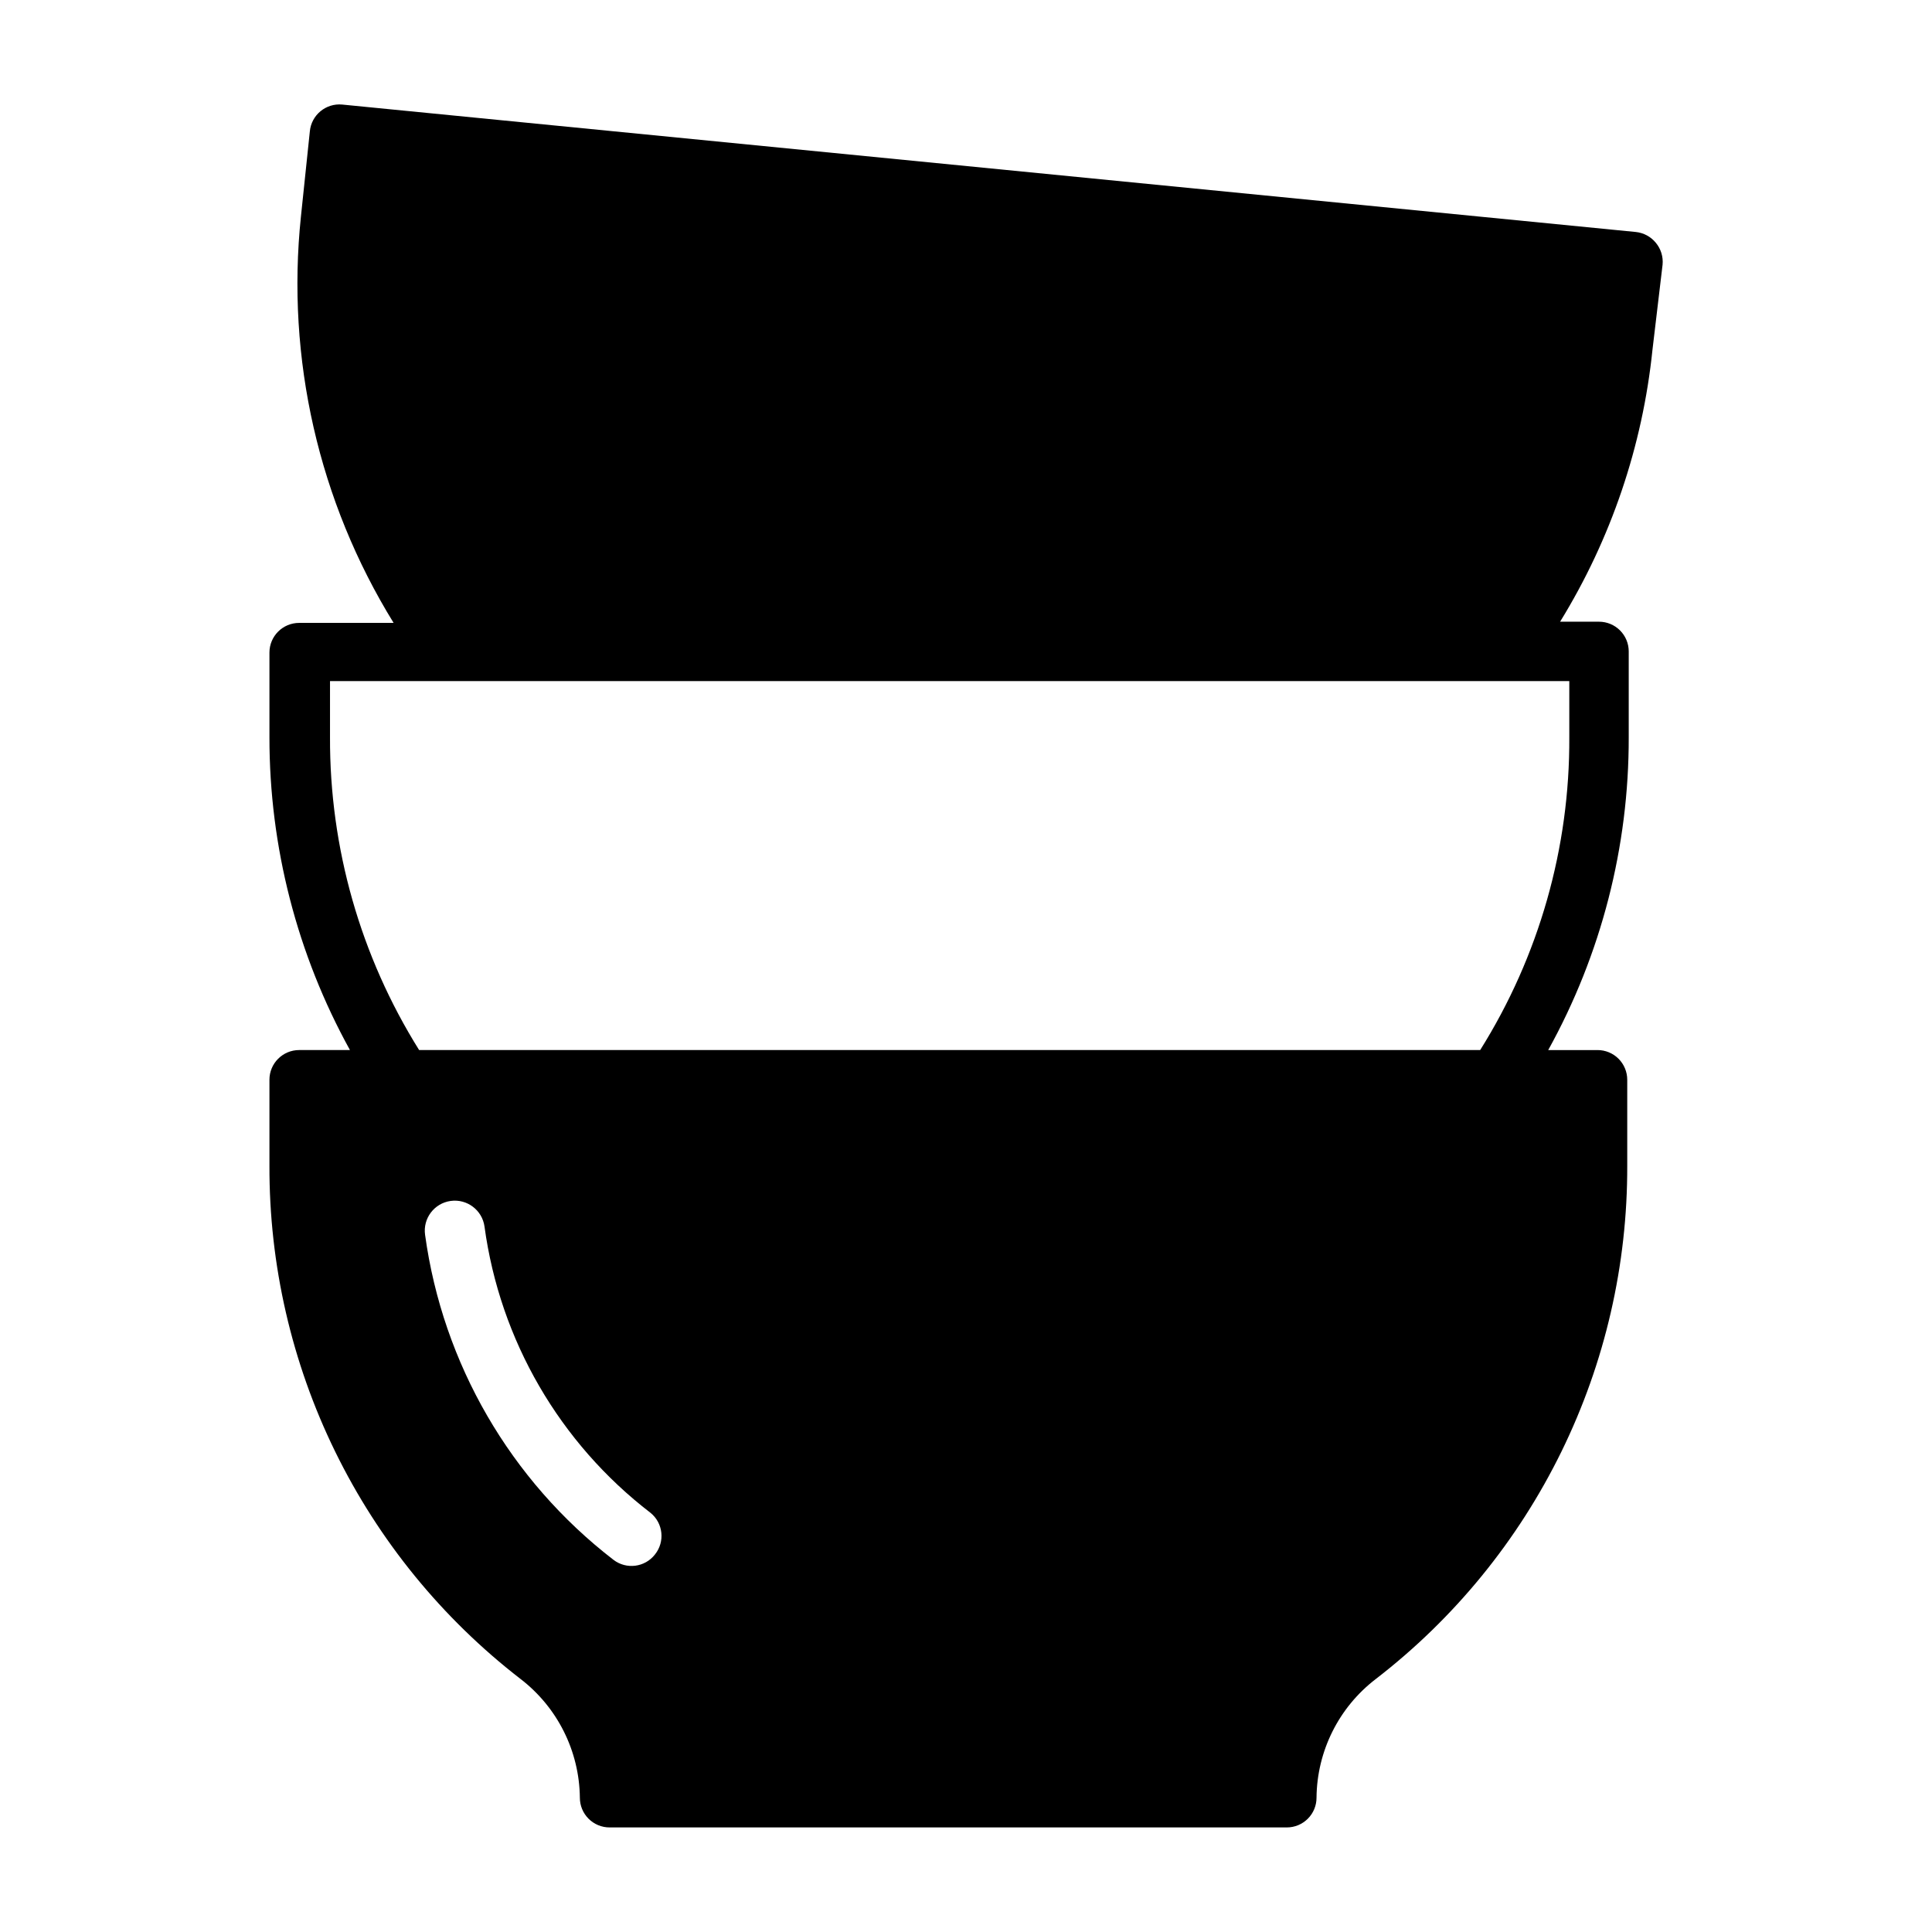 <?xml version="1.0" encoding="UTF-8"?>
<!-- Uploaded to: ICON Repo, www.iconrepo.com, Generator: ICON Repo Mixer Tools -->
<svg fill="#000000" width="800px" height="800px" version="1.1" viewBox="144 144 512 512" xmlns="http://www.w3.org/2000/svg">
 <path d="m584.6 214.14c0.203-2.106-0.449-4.207-1.812-5.824-1.312-1.605-3.211-2.621-5.273-2.836l-342.82-33.77c-4.328-0.41-8.168 2.758-8.582 7.082l-2.363 22.594c-3.938 37.625 4.699 75.496 24.562 107.69h-25.031c-4.348 0-7.875 3.523-7.875 7.871v22.434c-0.02 28.992 7.32 57.516 21.336 82.895h-13.461c-4.348 0-7.875 3.523-7.875 7.871v22.75c-0.082 26.258 5.871 52.18 17.406 75.766 11.535 23.59 28.34 44.207 49.113 60.262 9.805 7.523 15.613 19.133 15.746 31.488 0 2.09 0.828 4.09 2.305 5.566 1.477 1.477 3.477 2.309 5.566 2.309h179.48c2.09 0 4.09-0.832 5.566-2.309 1.477-1.477 2.305-3.477 2.305-5.566 0.109-12.363 5.922-23.98 15.746-31.488 20.793-16.043 37.617-36.656 49.164-60.246 11.551-23.586 17.516-49.516 17.434-75.781v-22.75c0-2.086-0.832-4.09-2.305-5.566-1.477-1.477-3.481-2.305-5.566-2.305h-13.07c14.051-25.367 21.395-53.898 21.336-82.895v-22.75c0-2.086-0.832-4.09-2.309-5.566-1.477-1.477-3.477-2.305-5.566-2.305h-10.312c13.48-21.891 21.852-46.535 24.484-72.109zm-267.02 341.8c-2.656 3.43-7.582 4.062-11.02 1.418-27.293-21.043-45.219-51.977-49.91-86.117-0.609-4.348 2.422-8.367 6.769-8.977 4.348-0.609 8.367 2.422 8.977 6.769 4.09 30.109 19.906 57.383 44.004 75.887 3.352 2.727 3.879 7.644 1.18 11.02zm242.3-231.44v14.879c0.148 29.312-8.043 58.062-23.617 82.895h-281.19c-15.539-24.848-23.727-53.586-23.617-82.895v-14.879z"/>
</svg>